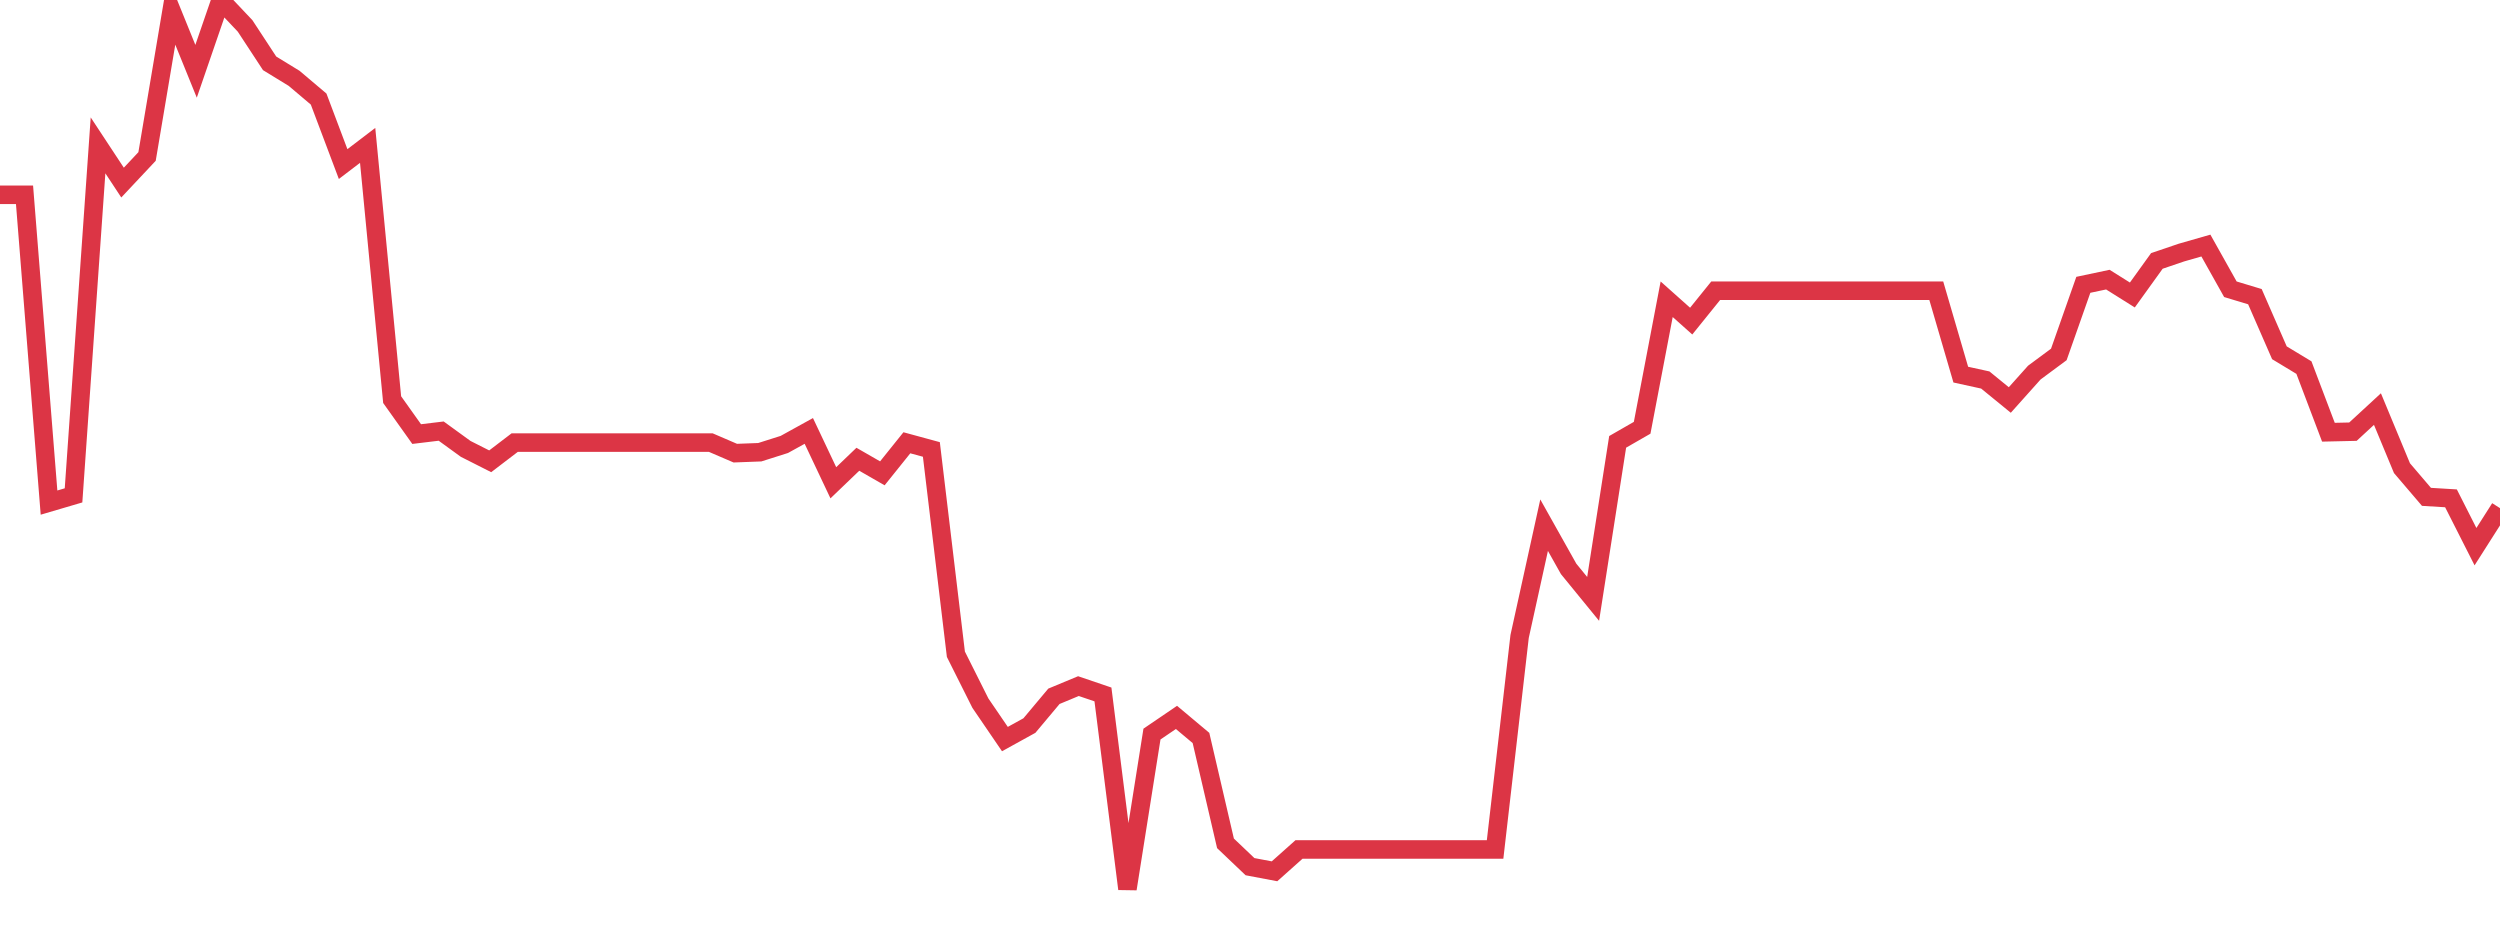 <?xml version="1.0" standalone="no"?>
<!DOCTYPE svg PUBLIC "-//W3C//DTD SVG 1.1//EN" "http://www.w3.org/Graphics/SVG/1.1/DTD/svg11.dtd">
<svg width="135" height="50" viewBox="0 0 135 50" preserveAspectRatio="none" class="sparkline" xmlns="http://www.w3.org/2000/svg"
xmlns:xlink="http://www.w3.org/1999/xlink"><path  class="sparkline--line" d="M 0 10.52 L 0 10.52 L 1.324 10.52 L 2.647 27.14 L 3.971 26.75 L 5.294 7.85 L 6.618 9.86 L 7.941 8.45 L 9.265 0.59 L 10.588 3.85 L 11.912 0 L 13.235 1.4 L 14.559 3.42 L 15.882 4.23 L 17.206 5.35 L 18.529 8.86 L 19.853 7.85 L 21.176 21.58 L 22.5 23.44 L 23.824 23.28 L 25.147 24.24 L 26.471 24.91 L 27.794 23.9 L 29.118 23.9 L 30.441 23.9 L 31.765 23.9 L 33.088 23.9 L 34.412 23.9 L 35.735 23.9 L 37.059 23.9 L 38.382 23.9 L 39.706 24.47 L 41.029 24.42 L 42.353 24 L 43.676 23.27 L 45 26.07 L 46.324 24.8 L 47.647 25.56 L 48.971 23.91 L 50.294 24.27 L 51.618 35.33 L 52.941 37.97 L 54.265 39.91 L 55.588 39.18 L 56.912 37.6 L 58.235 37.05 L 59.559 37.5 L 60.882 48 L 62.206 39.64 L 63.529 38.74 L 64.853 39.85 L 66.176 45.54 L 67.5 46.8 L 68.824 47.05 L 70.147 45.87 L 71.471 45.87 L 72.794 45.87 L 74.118 45.87 L 75.441 45.87 L 76.765 45.87 L 78.088 45.87 L 79.412 45.87 L 80.735 45.87 L 82.059 34.37 L 83.382 28.36 L 84.706 30.72 L 86.029 32.34 L 87.353 23.86 L 88.676 23.1 L 90 16.16 L 91.324 17.34 L 92.647 15.7 L 93.971 15.7 L 95.294 15.7 L 96.618 15.7 L 97.941 15.7 L 99.265 15.7 L 100.588 15.7 L 101.912 15.7 L 103.235 15.7 L 104.559 15.7 L 105.882 20.23 L 107.206 20.52 L 108.529 21.6 L 109.853 20.12 L 111.176 19.14 L 112.5 15.38 L 113.824 15.1 L 115.147 15.93 L 116.471 14.09 L 117.794 13.64 L 119.118 13.26 L 120.441 15.62 L 121.765 16.02 L 123.088 19.05 L 124.412 19.85 L 125.735 23.34 L 127.059 23.31 L 128.382 22.09 L 129.706 25.28 L 131.029 26.83 L 132.353 26.91 L 133.676 29.52 L 135 27.44" fill="none" stroke-width="1" stroke="#dc3545"></path></svg>